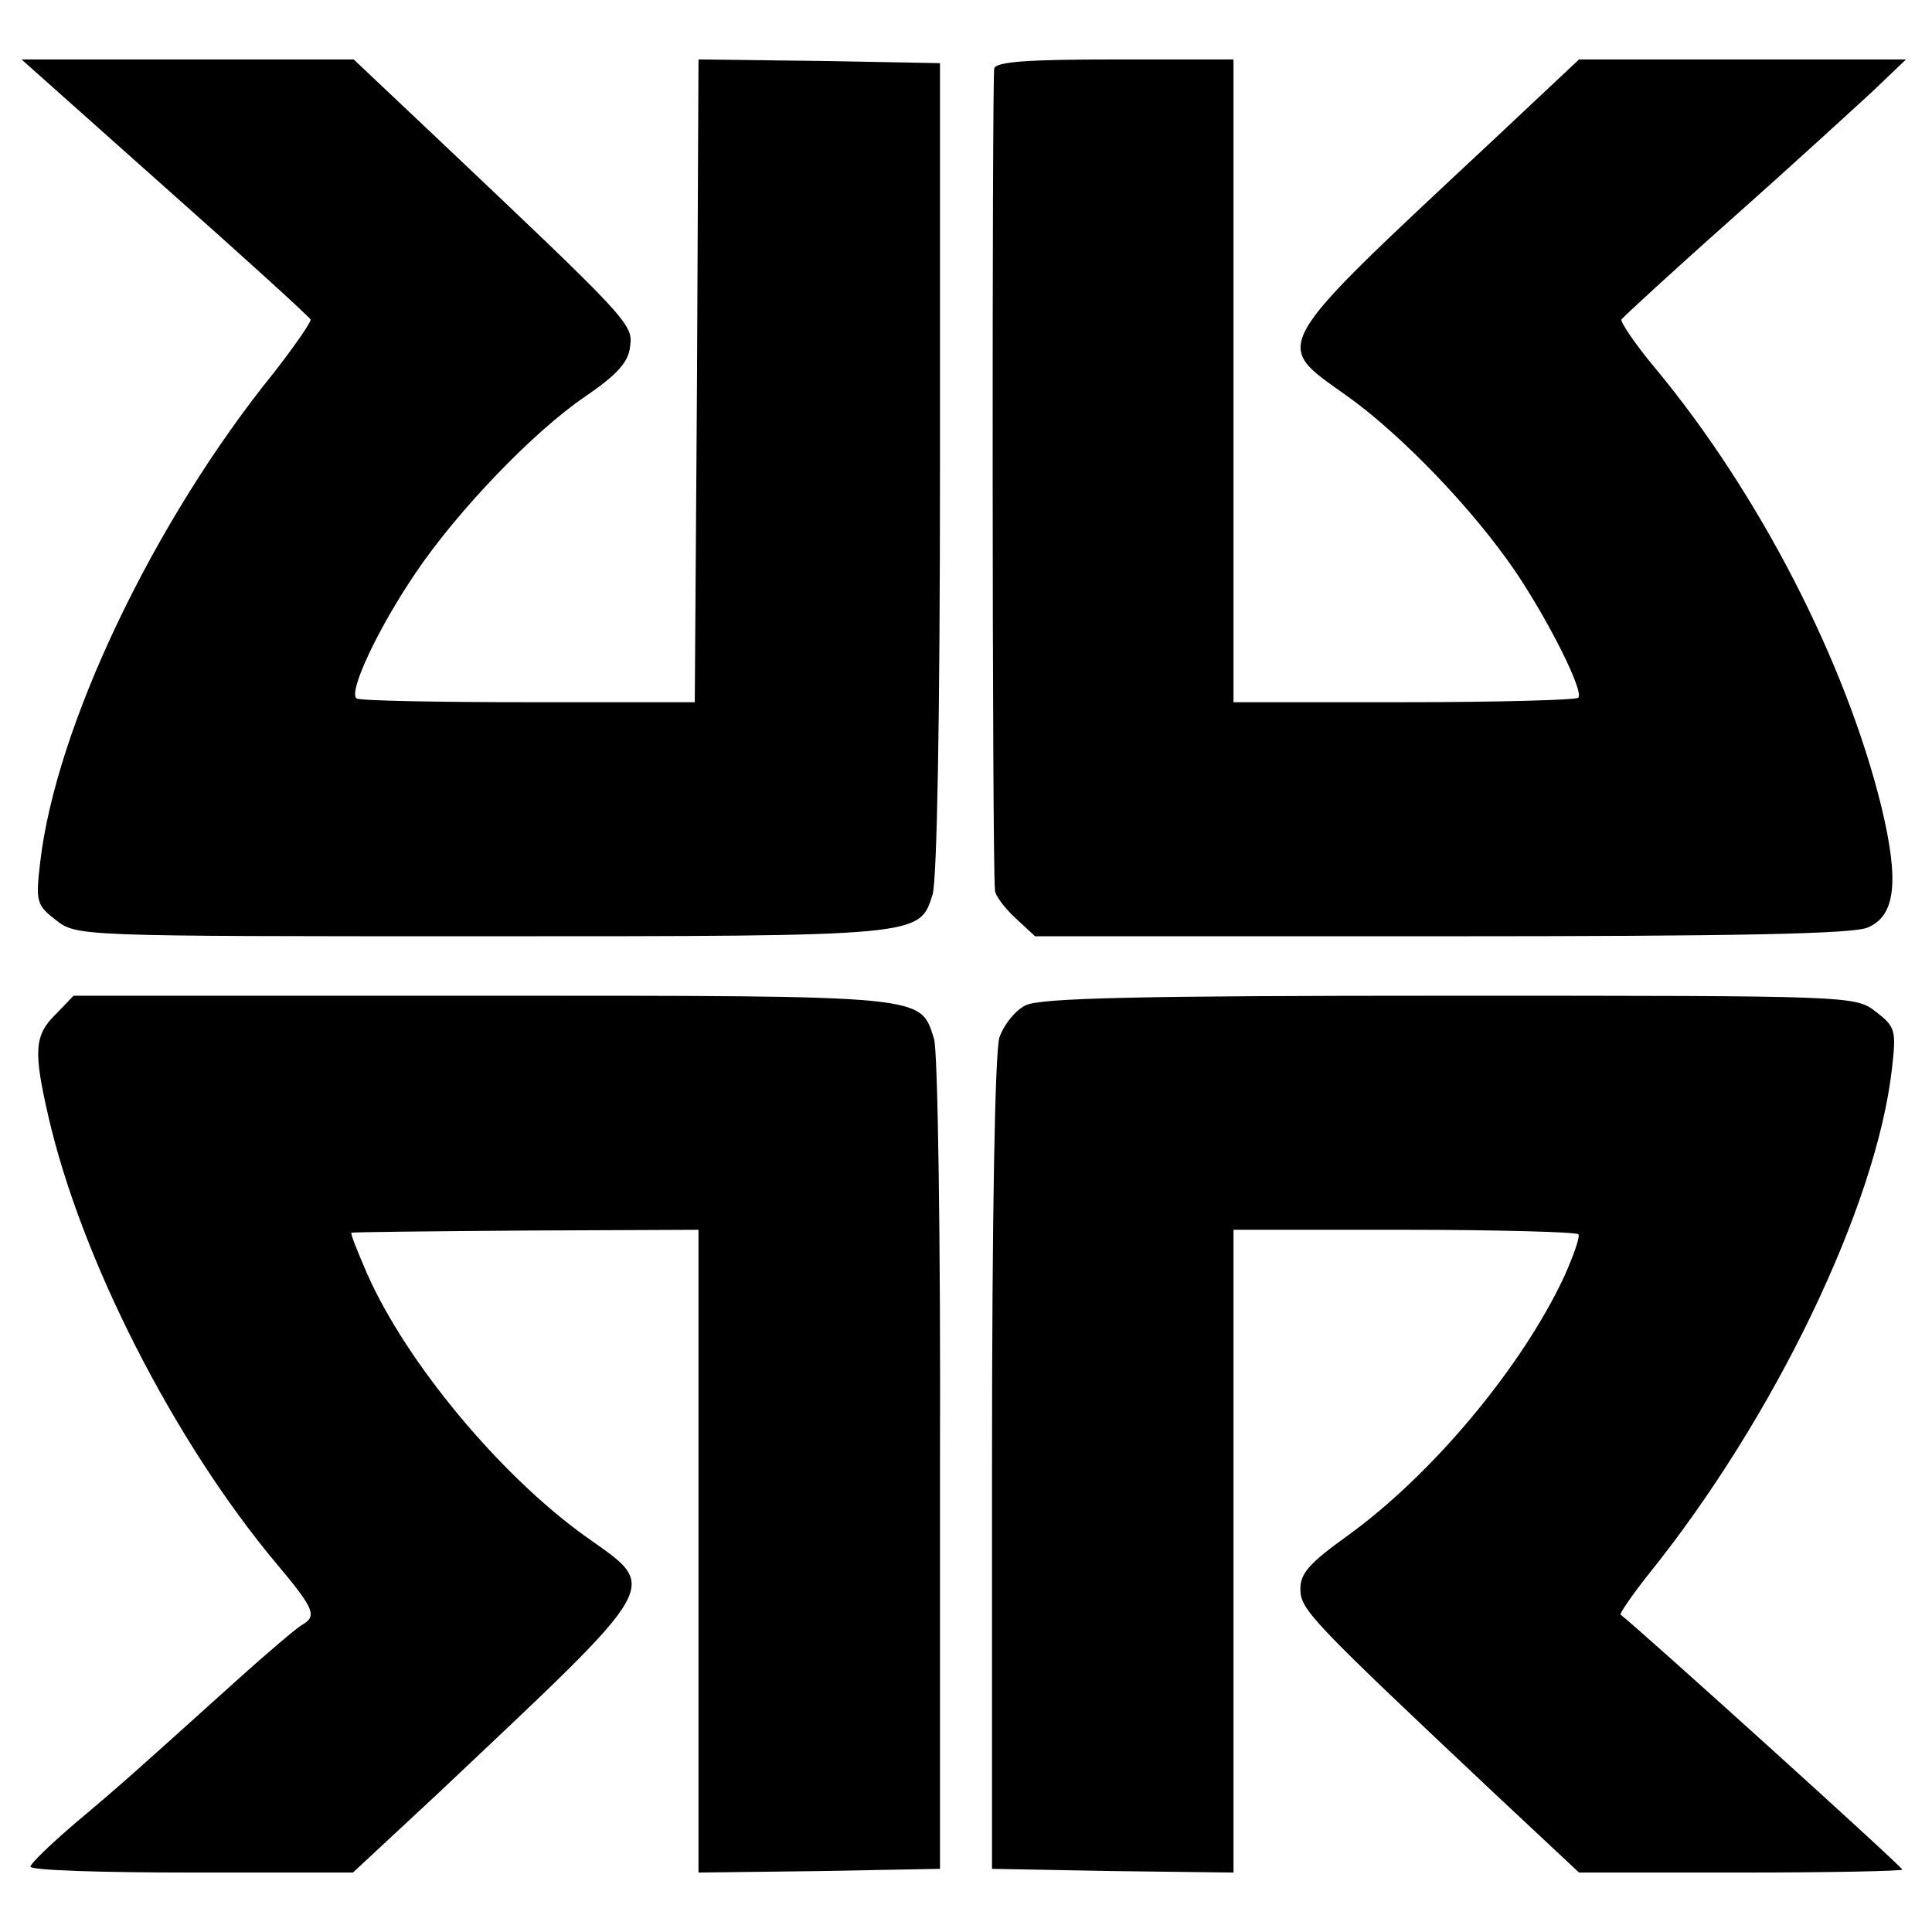 <?xml version="1.0" standalone="no"?>
<!DOCTYPE svg PUBLIC "-//W3C//DTD SVG 20010904//EN"
 "http://www.w3.org/TR/2001/REC-SVG-20010904/DTD/svg10.dtd">
<svg version="1.0" xmlns="http://www.w3.org/2000/svg"
 width="260pt" height="260pt" viewBox="0 0 260 260"
 preserveAspectRatio="xMidYMid meet">
<g transform="translate(0,260) scale(0.1,-0.1)"
fill="#000000" stroke="none">
<path d="M222 2348 c106 -94 194 -174 196 -178 1 -3 -21 -35 -49 -71 -162
-200 -294 -477 -315 -660 -6 -52 -5 -57 21 -77 28 -22 29 -22 574 -22 594 0
588 0 606 56 6 20 10 236 10 575 l0 544 -162 3 -163 2 -2 -432 -3 -433 -223 0
c-123 0 -227 2 -232 5 -12 8 29 95 80 170 57 84 158 189 227 236 44 30 59 47
61 68 4 30 -1 35 -264 284 l-108 102 -223 0 -224 0 193 -172z"/>
<path d="M1338 2508 c-3 -11 -3 -1067 1 -1106 0 -7 13 -24 27 -37 l27 -25 548
0 c393 0 555 3 573 12 37 16 42 62 18 162 -48 195 -164 421 -304 590 -27 32
-47 62 -46 66 2 3 68 64 148 135 80 71 165 149 190 172 l45 43 -220 0 -220 0
-115 -108 c-306 -286 -298 -273 -197 -345 74 -53 170 -153 227 -237 45 -67 92
-161 84 -169 -3 -3 -108 -6 -235 -6 l-229 0 0 432 0 433 -159 0 c-118 0 -160
-3 -163 -12z"/>
<path d="M75 1235 c-29 -28 -30 -50 -10 -137 44 -192 169 -437 306 -601 53
-63 56 -72 35 -84 -7 -4 -47 -38 -87 -74 -141 -127 -154 -139 -216 -191 -34
-29 -62 -56 -62 -60 -1 -5 97 -8 217 -8 l217 0 115 107 c307 290 298 274 197
346 -114 82 -240 233 -293 353 -13 30 -23 55 -21 55 1 1 107 2 235 3 l232 1 0
-433 0 -432 163 2 162 3 0 545 c1 300 -3 557 -8 572 -19 59 -5 58 -607 58
l-551 0 -24 -25z"/>
<path d="M1380 1247 c-14 -7 -29 -26 -35 -43 -6 -19 -10 -239 -10 -575 l0
-544 163 -3 162 -2 0 432 0 433 229 0 c126 0 232 -3 235 -6 3 -2 -6 -28 -19
-57 -57 -122 -178 -267 -292 -349 -50 -36 -63 -50 -63 -71 0 -28 11 -40 266
-280 l109 -102 217 0 c120 0 218 2 218 4 0 4 -353 323 -379 343 -2 1 15 26 38
55 169 210 306 495 327 679 6 52 5 57 -21 77 -28 22 -29 22 -574 22 -419 0
-552 -3 -571 -13z"/>
</g>
</svg>
